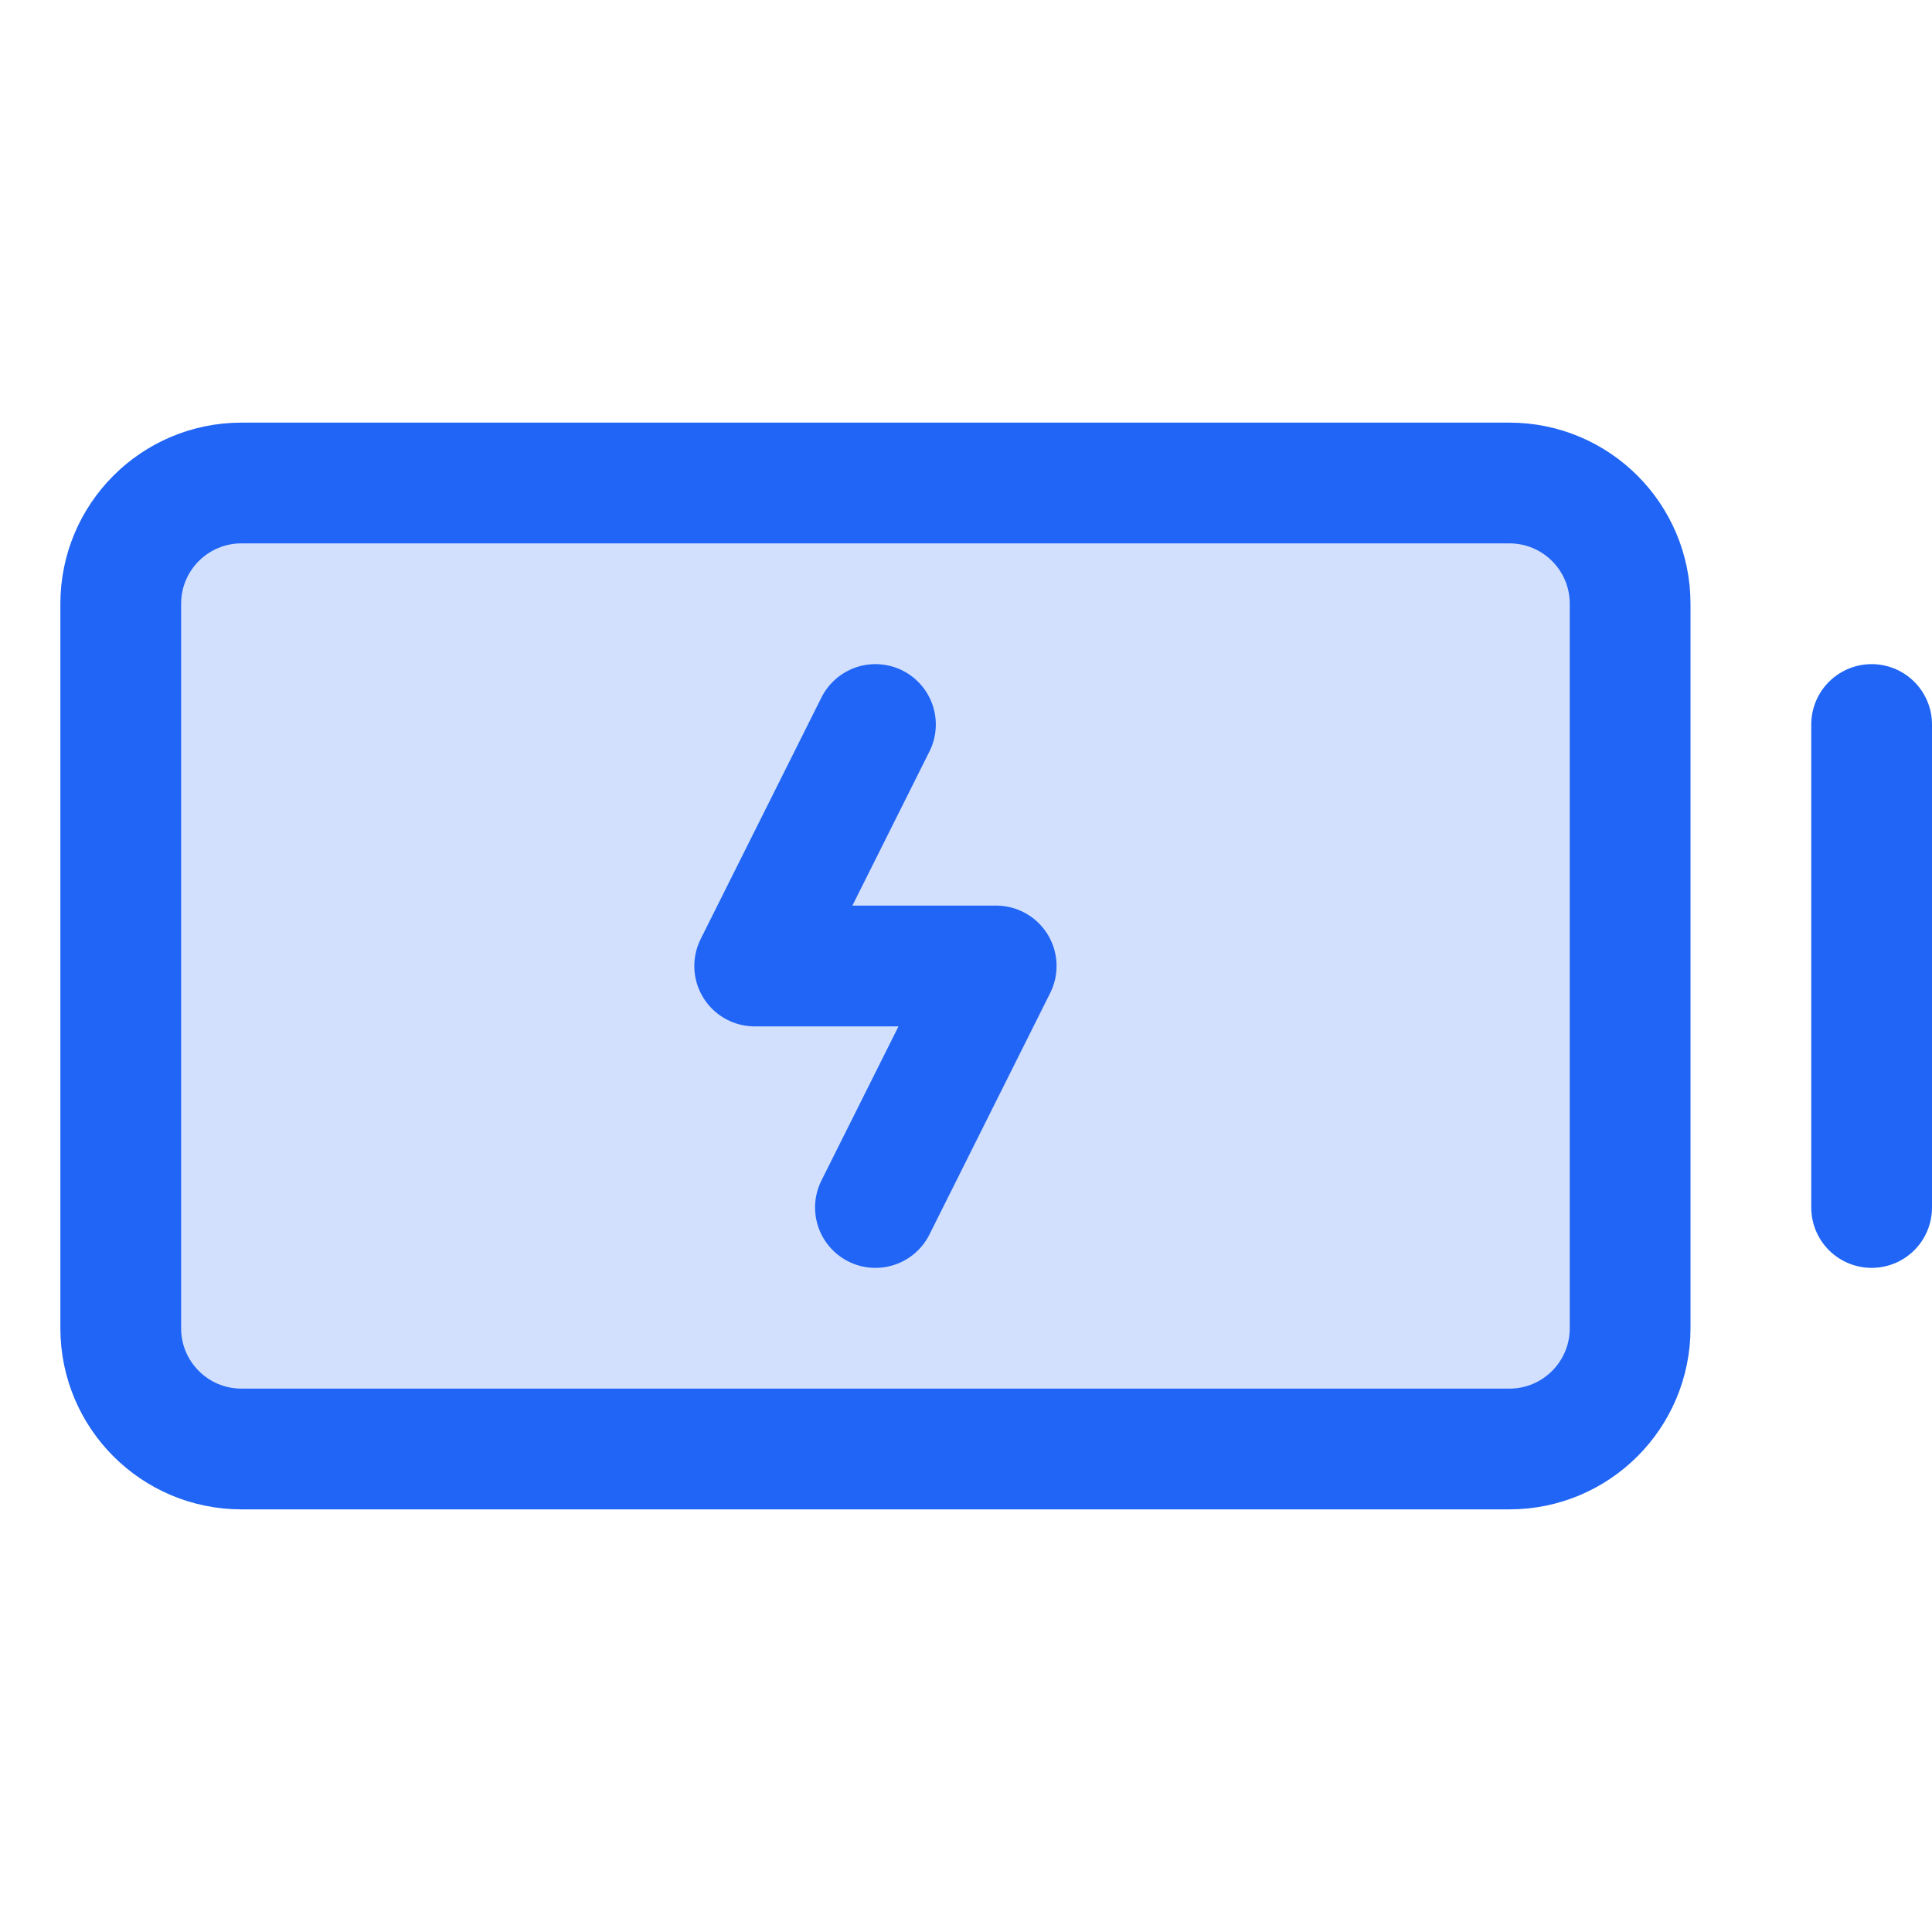<svg width="32" height="32" viewBox="0 0 32 32" fill="none" xmlns="http://www.w3.org/2000/svg">
<path opacity="0.2" d="M25 8H4C2.895 8 2 8.895 2 10V22C2 23.105 2.895 24 4 24H25C26.105 24 27 23.105 27 22V10C27 8.895 26.105 8 25 8Z" fill="#2065F5"/>
<path d="M25 8H4C2.895 8 2 8.895 2 10V22C2 23.105 2.895 24 4 24H25C26.105 24 27 23.105 27 22V10C27 8.895 26.105 8 25 8Z" stroke="#2065F5" stroke-width="2" stroke-linecap="round" stroke-linejoin="round"/>
<path d="M31 12V20" stroke="#2065F5" stroke-width="2" stroke-linecap="round" stroke-linejoin="round"/>
<path d="M14.5 20L16.5 16H12.5L14.5 12" stroke="#2065F5" stroke-width="2" stroke-linecap="round" stroke-linejoin="round"/>
</svg>
